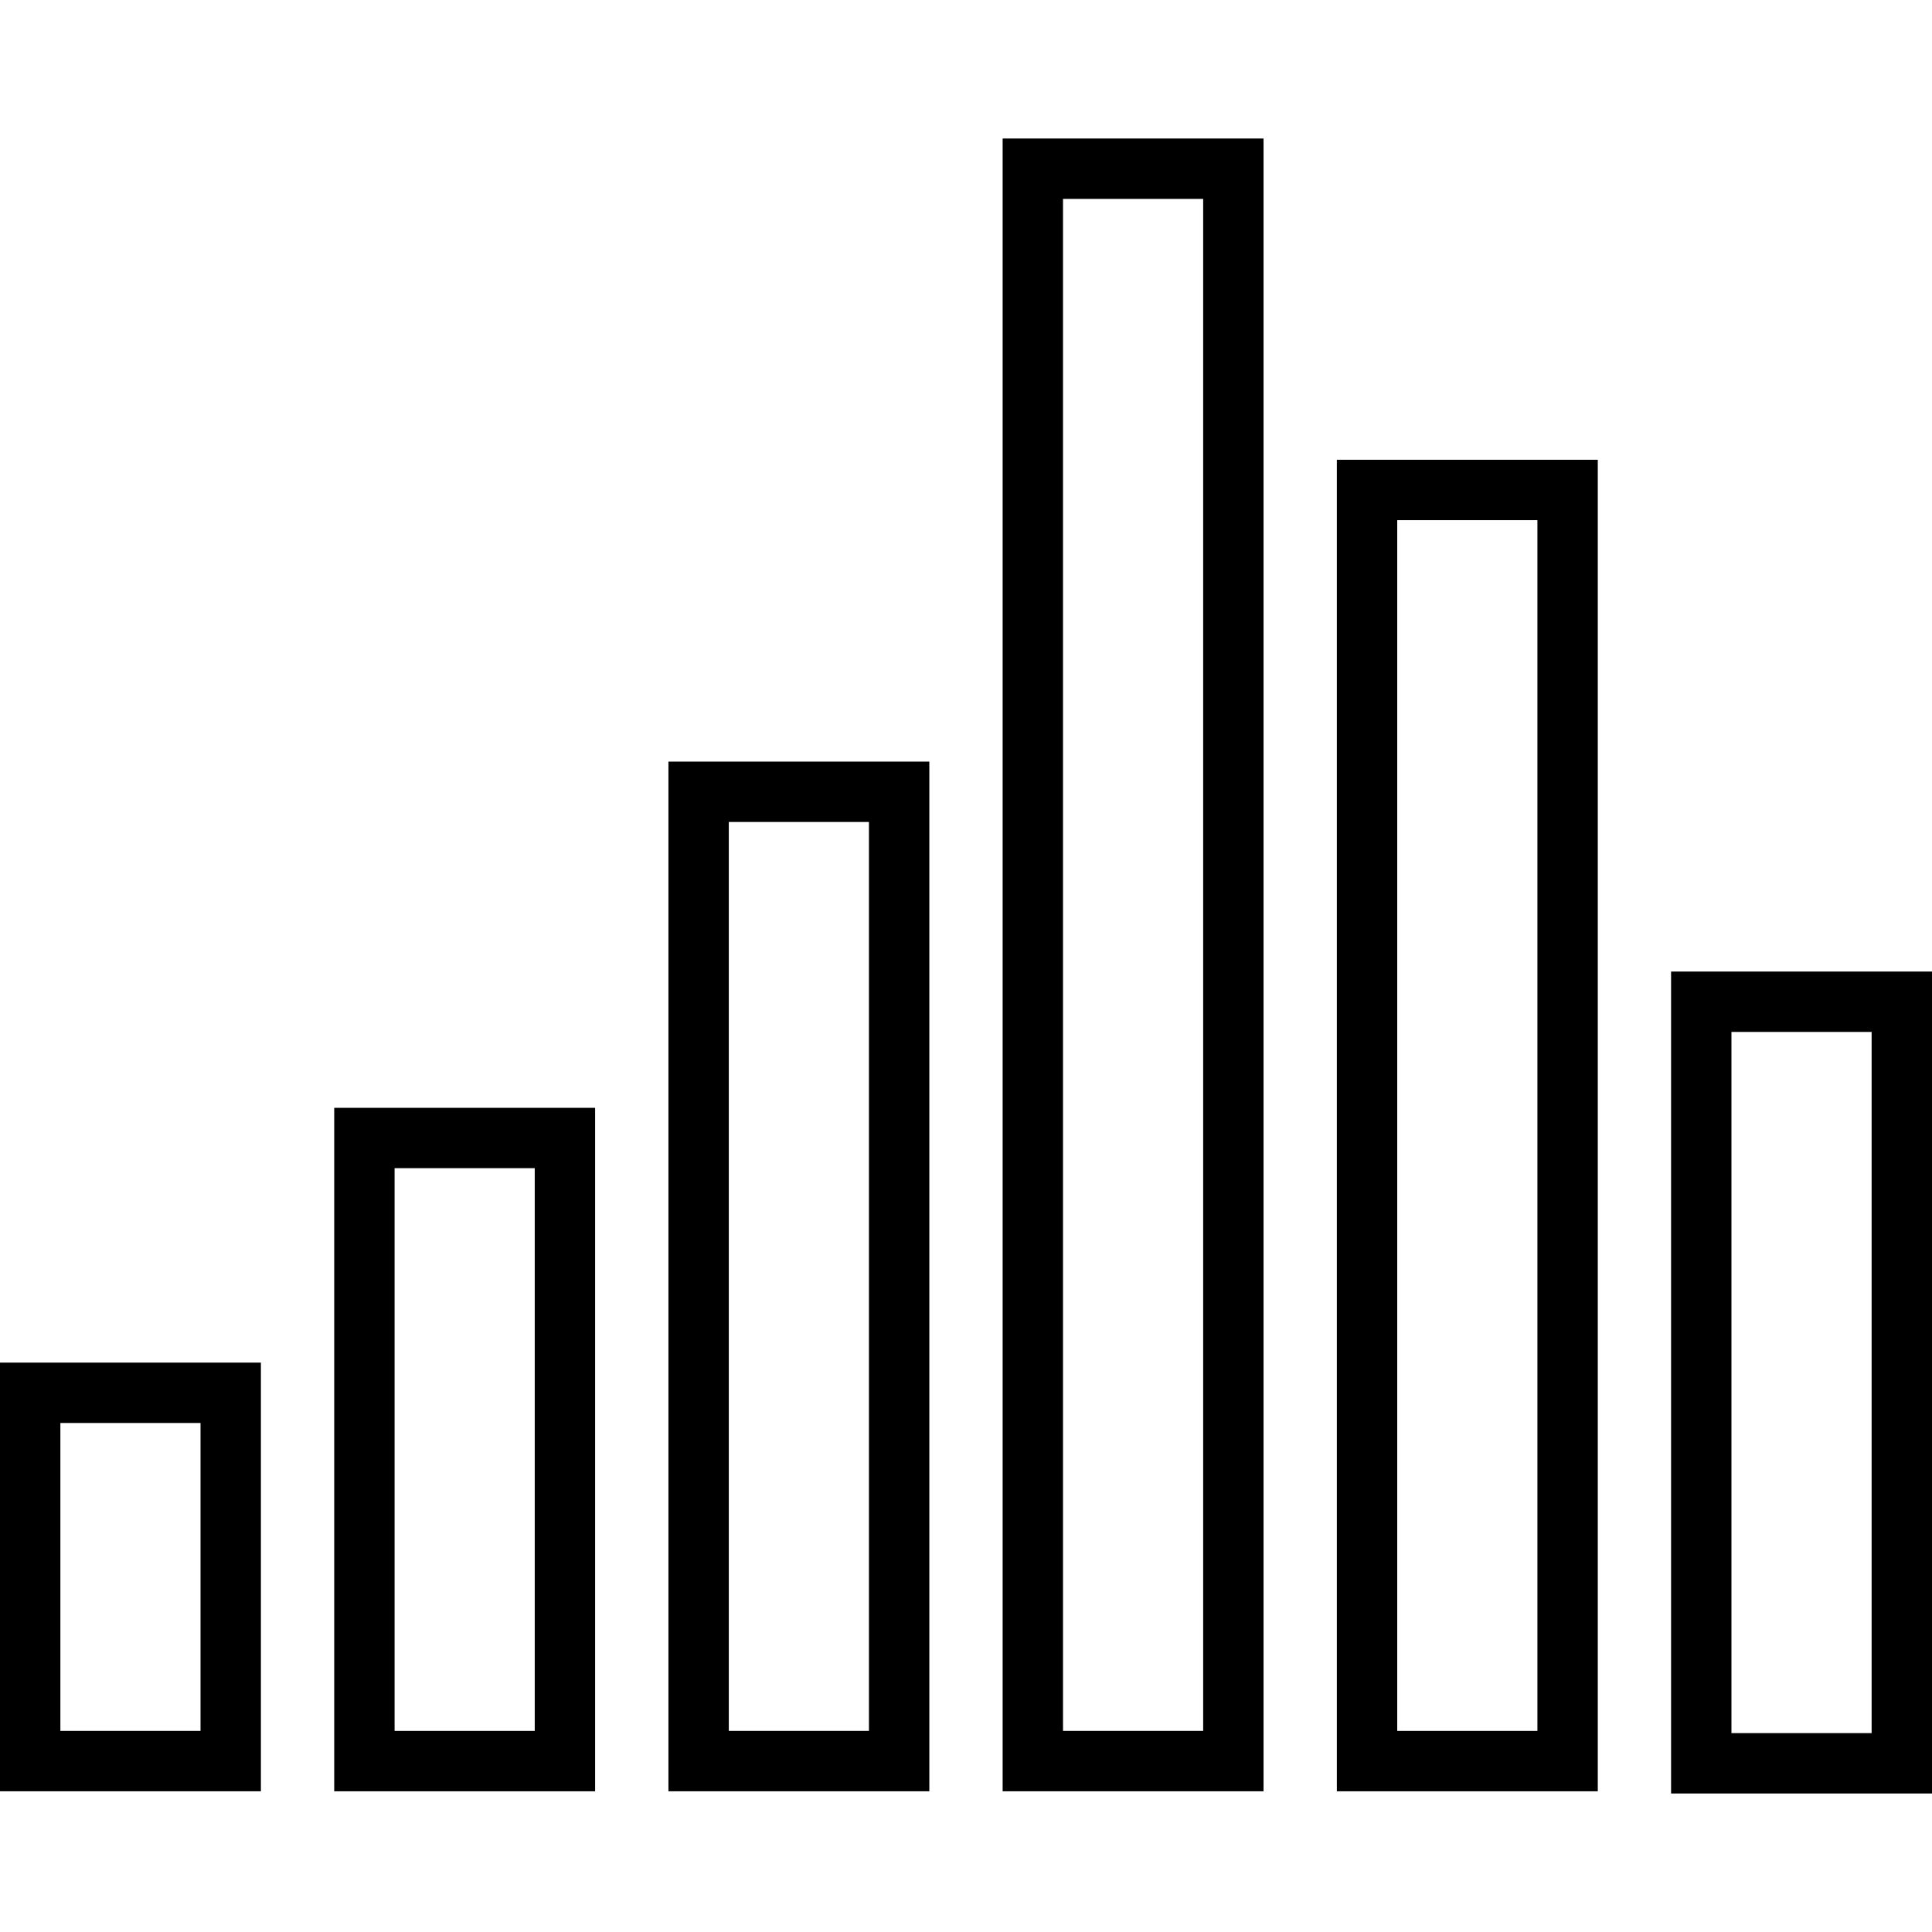 <?xml version="1.0" encoding="iso-8859-1"?>
<!-- Uploaded to: SVG Repo, www.svgrepo.com, Generator: SVG Repo Mixer Tools -->
<svg fill="#000000" height="800px" width="800px" version="1.1" id="Capa_1" xmlns="http://www.w3.org/2000/svg" xmlns:xlink="http://www.w3.org/1999/xlink" 
	 viewBox="0 0 490 490" xml:space="preserve">
<g>
	<path d="M84.765,454.31h66.17V280.967h-66.17V454.31z M100.077,296.28h35.545v142.717h-35.545V296.28z"/>
	<path d="M66.17,345.589H0v108.72h66.17V345.589z M50.857,438.997H15.313v-78.095h35.545V438.997z"/>
	<path d="M169.529,454.31h66.17V193.16h-66.17V454.31z M184.842,208.472h35.545v230.525h-35.545V208.472z"/>
	<path d="M254.294,454.31h66.17V35.13h-66.17V454.31z M269.606,50.442h35.545v388.555h-35.545V50.442z"/>
	<path d="M405.235,454.31V116.612h-66.177V454.31H405.235z M354.371,131.924h35.552v307.073h-35.552V131.924z"/>
	<path d="M423.823,454.87H490V246.409h-66.177V454.87z M439.135,261.722h35.552v177.836h-35.552V261.722z"/>
</g>
</svg>